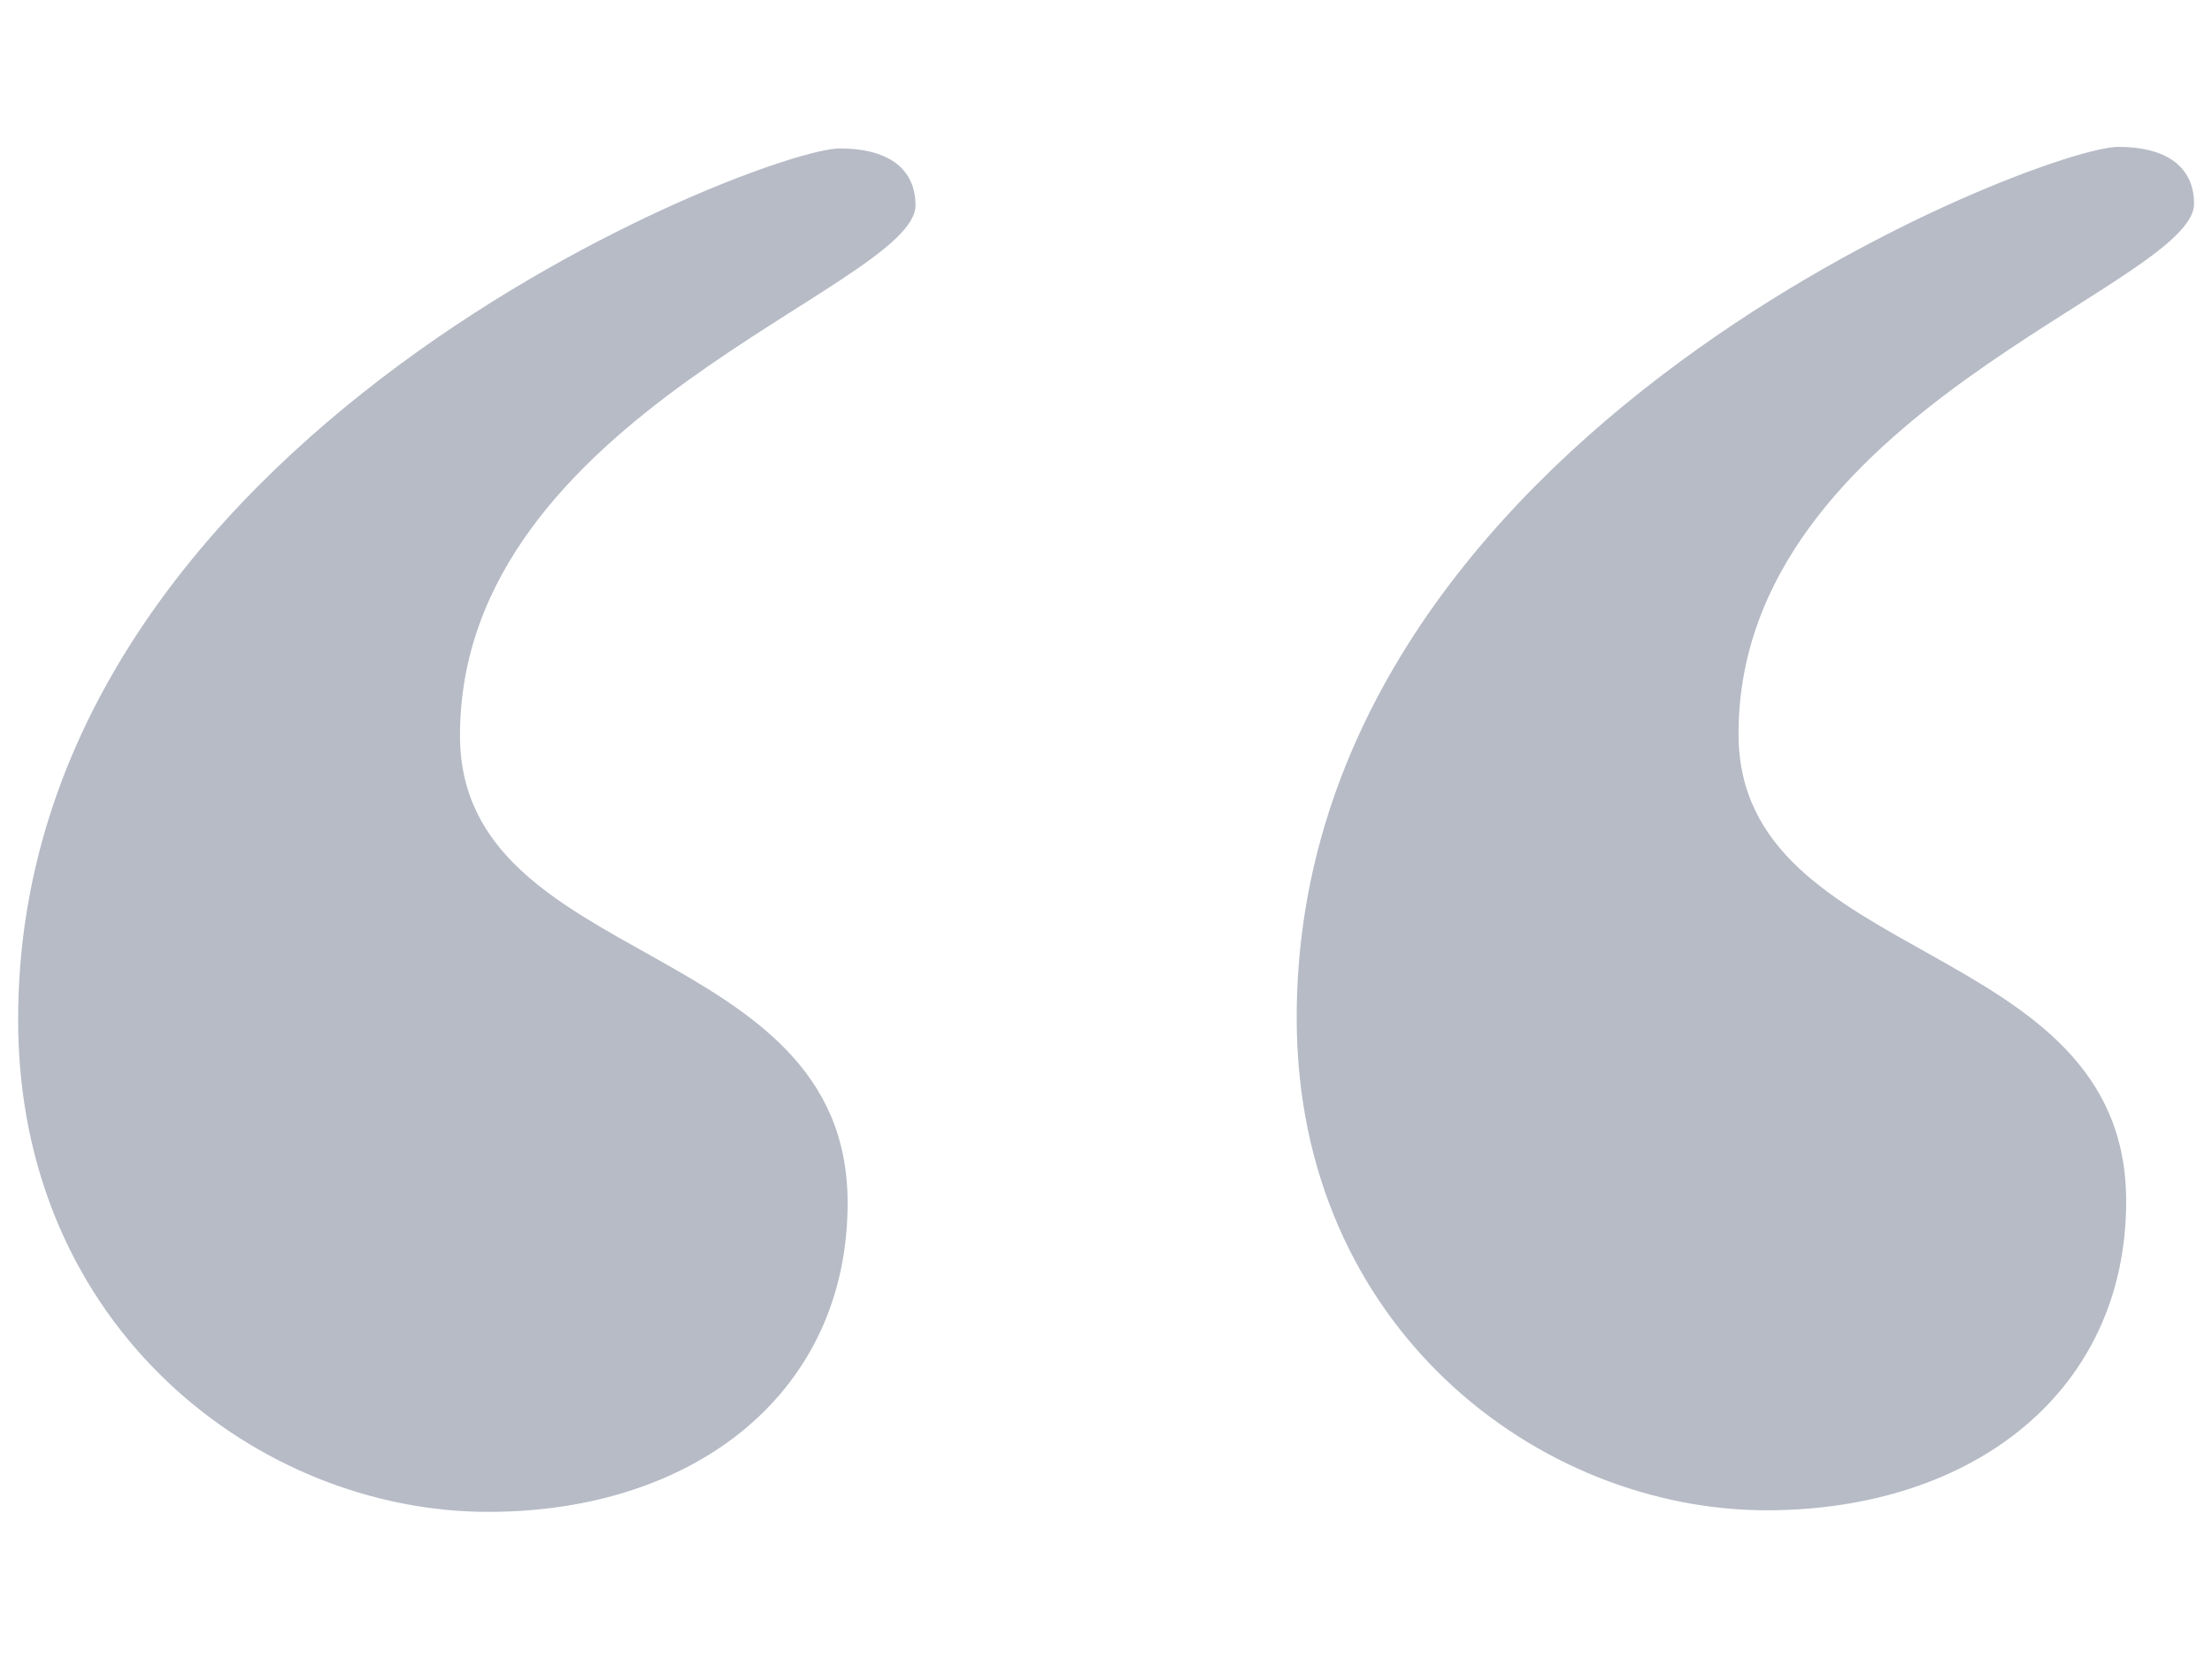 <?xml version="1.0" encoding="utf-8"?>
<!-- Generator: Adobe Illustrator 27.4.0, SVG Export Plug-In . SVG Version: 6.00 Build 0)  -->
<svg version="1.1" id="Ebene_1" xmlns="http://www.w3.org/2000/svg" xmlns:xlink="http://www.w3.org/1999/xlink" x="0px" y="0px"
	 viewBox="0 0 1133.9 850.4" style="enable-background:new 0 0 1133.9 850.4;" xml:space="preserve">
<style type="text/css">
	.st0{fill:#E0D8D0;}
	.st1{fill:#B6BBC6;}
	.st2{fill:#C6C2DB;}
	.st3{fill:#D4C3D5;}
	.st4{fill:#D9DBC4;}
</style>
<path class="st1" d="M905.9,774.2c106.3-0.2,184.2-61.7,184-158.7c-0.2-135.8-198.6-119.4-198.7-239.1
	c-0.2-164.9,233.5-229.9,233.5-272c0-16.2-10.7-29.1-39-29.1c-39,0.1-421.4,146.1-421,446.9C664.9,680.7,789,774.3,905.9,774.2
	 M250.5,775c106.3-0.1,184.2-61.7,184-158.7c-0.2-135.8-198.6-119.4-198.7-239.1c-0.2-164.9,233.5-229.9,233.5-272
	c0-16.2-10.7-29.1-39-29.1C391.3,76.2,8.9,222.2,9.3,523C9.4,681.6,133.6,775.2,250.5,775"/>
</svg>
